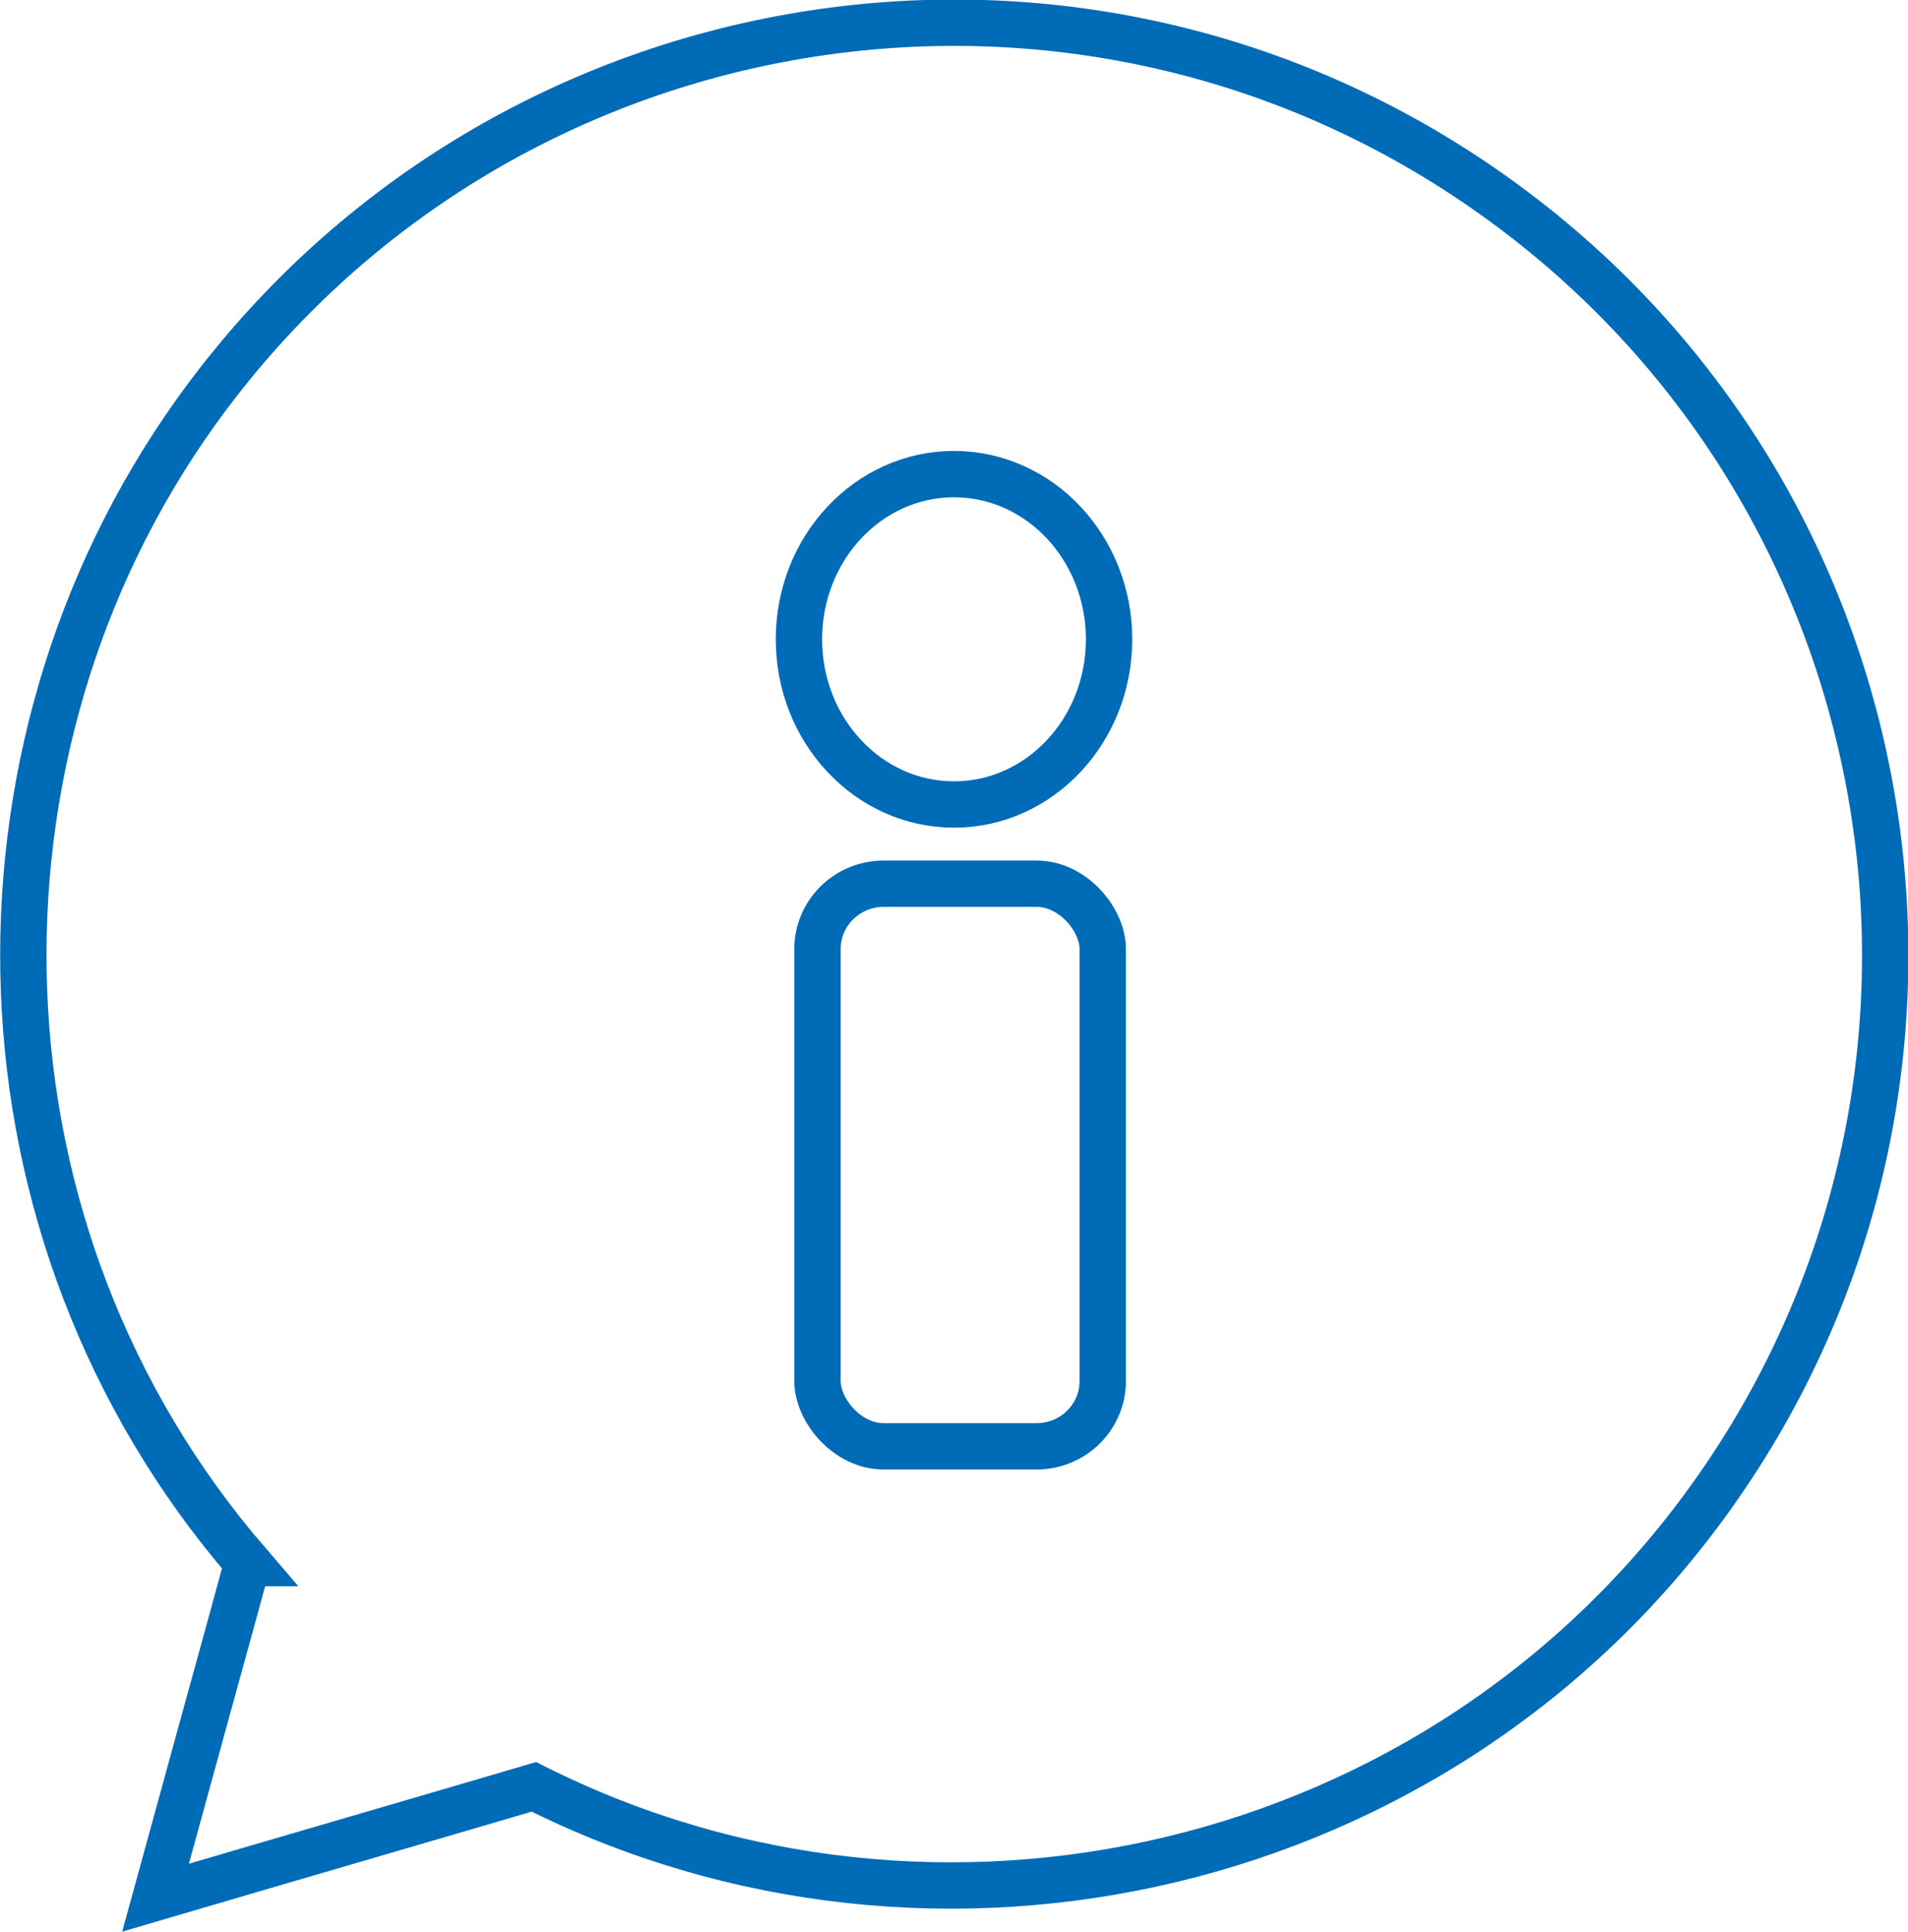 <?xml version="1.0" encoding="UTF-8"?>
<!DOCTYPE svg PUBLIC "-//W3C//DTD SVG 1.0//EN" "http://www.w3.org/TR/2001/REC-SVG-20010904/DTD/svg10.dtd">
<!-- Creator: CorelDRAW 2020 (64 Bit) -->
<svg xmlns="http://www.w3.org/2000/svg" xml:space="preserve" width="10.321mm" height="10.448mm" version="1.0" style="shape-rendering:geometricPrecision; text-rendering:geometricPrecision; image-rendering:optimizeQuality; fill-rule:evenodd; clip-rule:evenodd"
viewBox="0 0 45.28 45.84"
 xmlns:xlink="http://www.w3.org/1999/xlink"
 xmlns:xodm="http://www.corel.com/coreldraw/odm/2003">
 <defs>
  <style type="text/css">
   <![CDATA[
    .str0 {stroke:#006BB7;stroke-width:1.1;stroke-miterlimit:22.926}
    .fil1 {fill:none}
    .fil0 {fill:none;fill-rule:nonzero}
   ]]>
  </style>
 </defs>
 <g id="Camada_x0020_1">
  <path class="fil0 str0" d="M5.88 37.09c-6.76,-7.84 -6.99,-19.25 -1.24,-27.3 7.1,-9.93 20.92,-12.23 30.85,-5.12 9.93,7.1 12.23,20.92 5.12,30.85 -6.41,8.96 -18.41,11.68 -27.94,6.88 -2.99,0.88 -5.99,1.75 -8.98,2.63 2.18,-7.94 1.46,-5.29 2.18,-7.94z"/>
  <g id="_2300415060880">
   <rect class="fil1 str0" x="19.4" y="20.97" width="6.77" height="13.35" rx="1.57" ry="1.55"/>
   <ellipse class="fil1 str0" cx="22.64" cy="15.17" rx="3.68" ry="3.92"/>
  </g>
 </g>
</svg>
